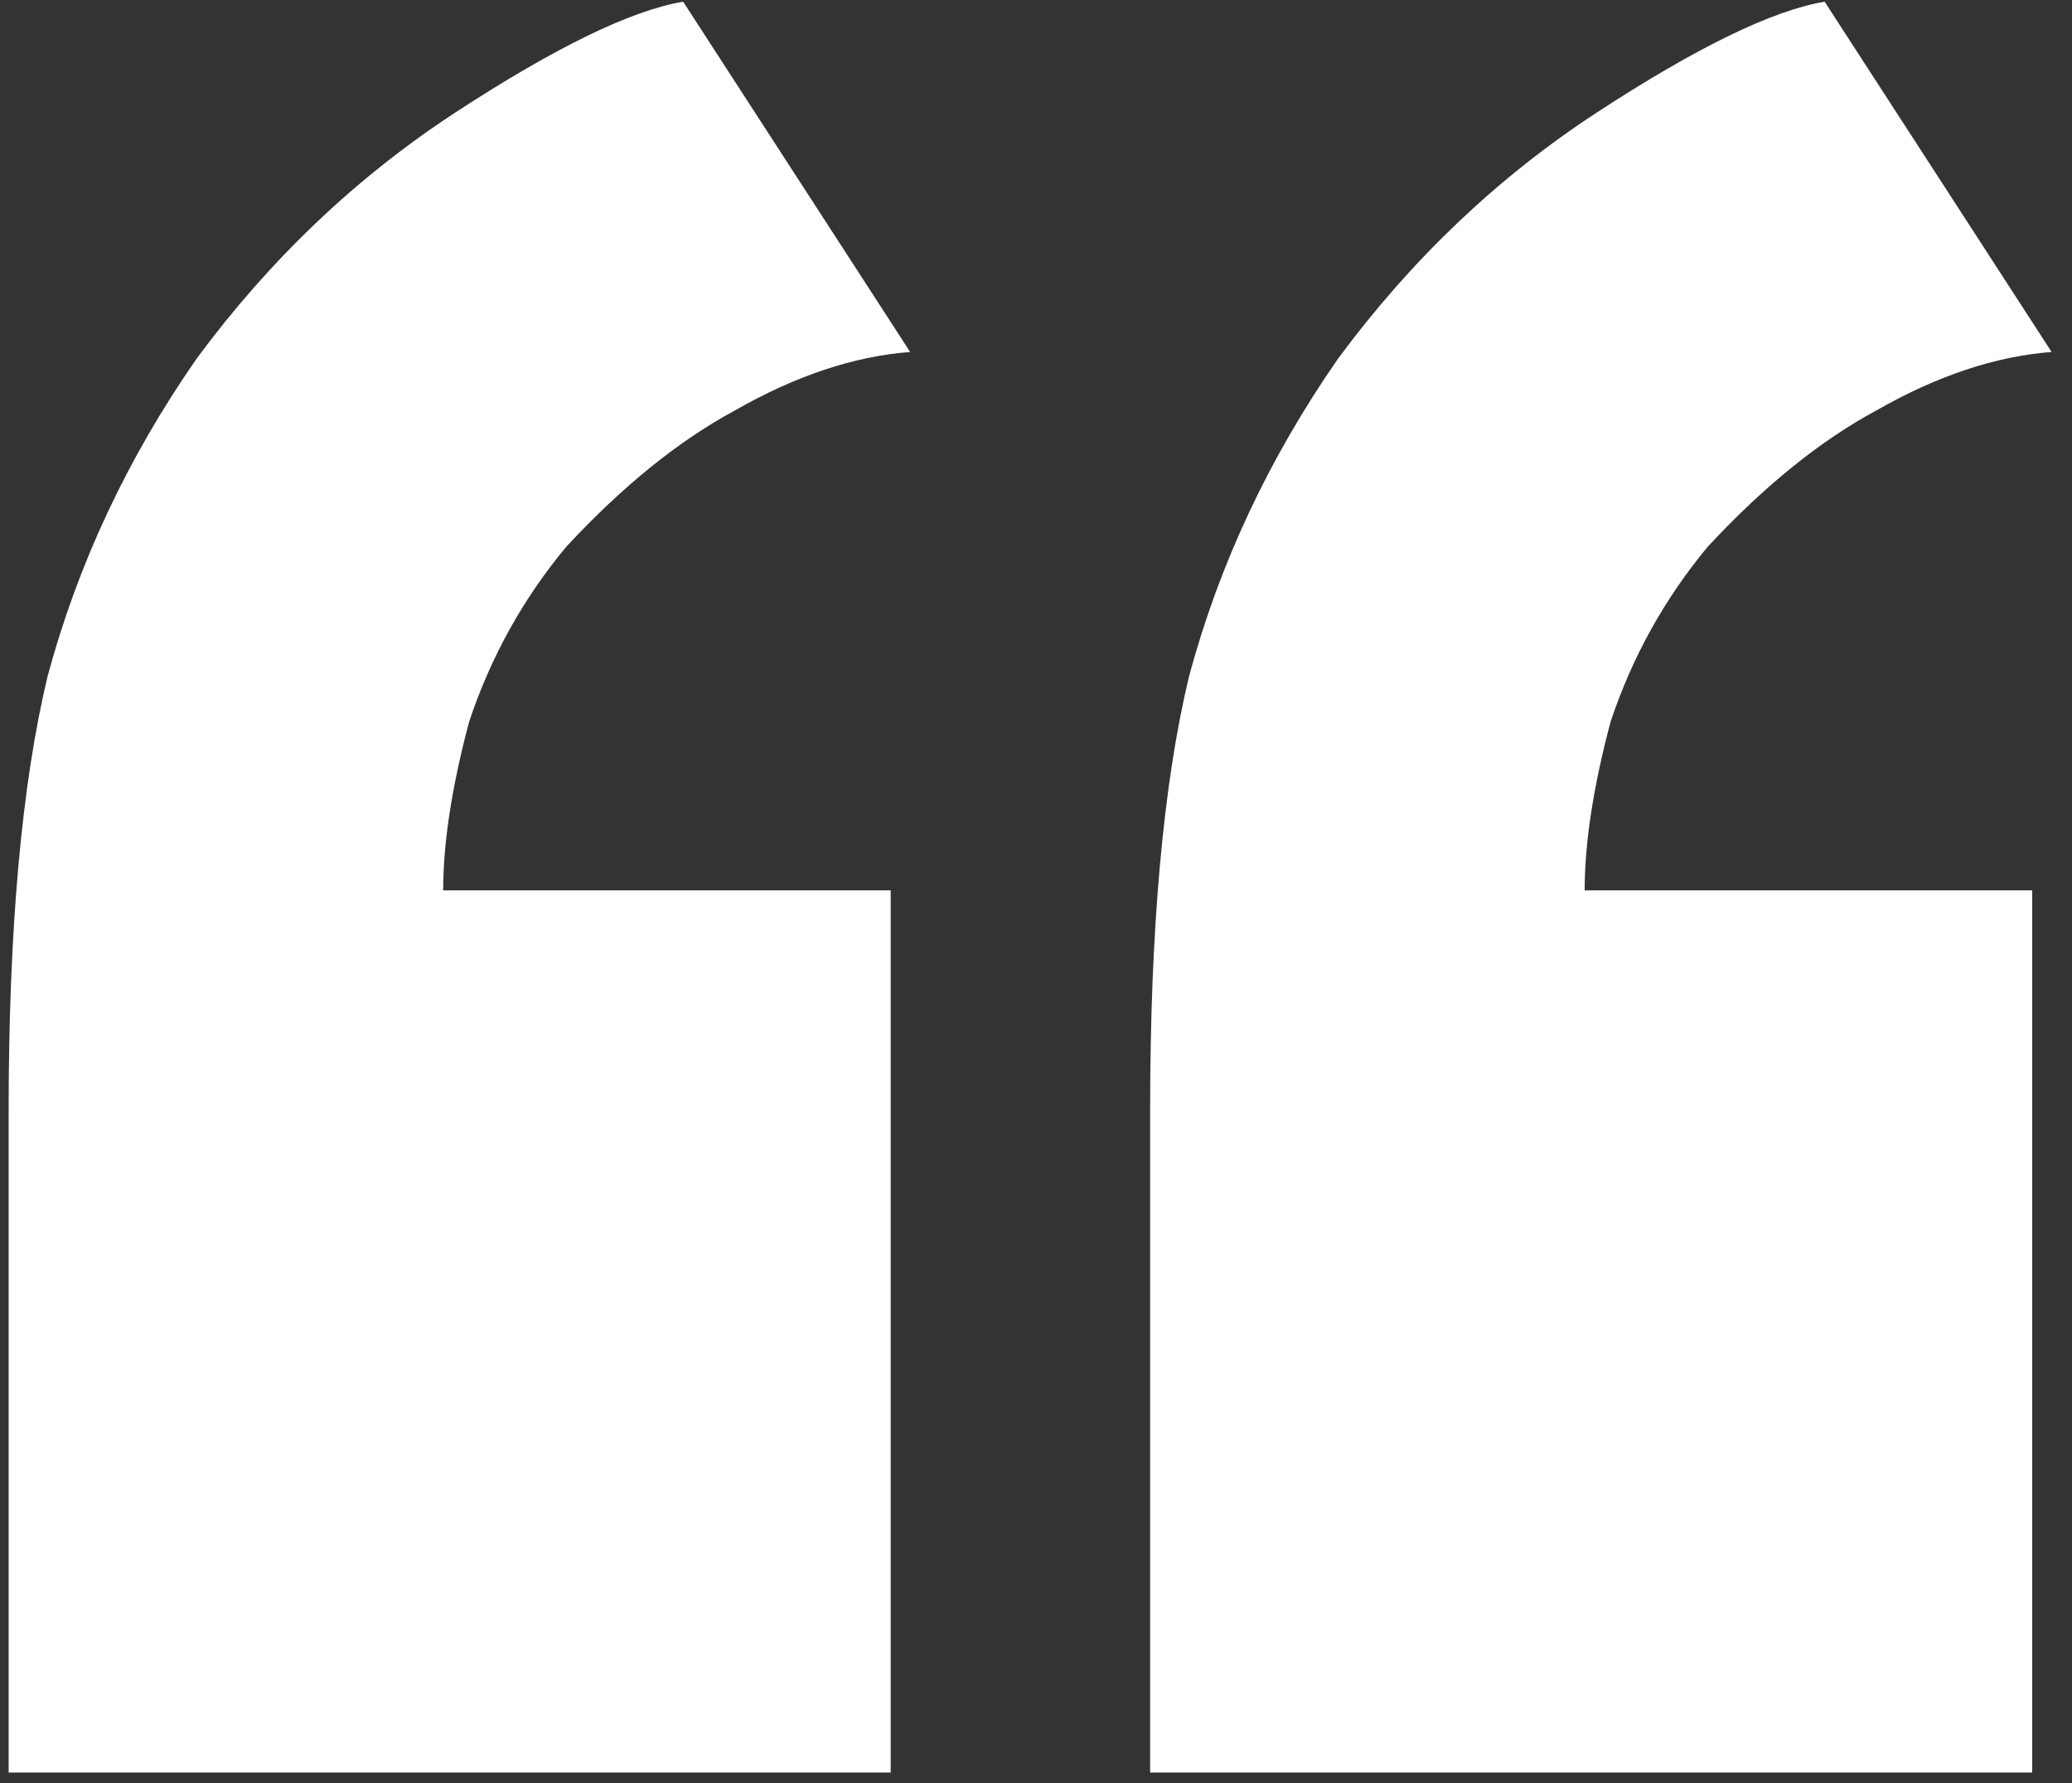 <svg width="86" height="74" viewBox="0 0 86 74" fill="none" xmlns="http://www.w3.org/2000/svg">
<rect x="0" y="0" width="86" height="74" fill="#333333" stroke="none"/>
<path d="M85.154 14.607C82.821 14.786 80.399 15.594 77.886 17.03C75.553 18.286 73.22 20.17 70.887 22.683C69.093 24.836 67.747 27.259 66.849 29.951C66.132 32.643 65.773 34.976 65.773 36.95H84.347V73.56H47.737V46.102C47.737 38.565 48.275 32.553 49.352 28.067C50.608 23.401 52.672 19.004 55.543 14.876C58.594 10.749 62.183 7.339 66.311 4.647C70.439 1.955 73.579 0.43 75.733 0.071L85.154 14.607ZM37.777 14.607C35.444 14.786 33.021 15.594 30.509 17.03C28.176 18.286 25.843 20.17 23.51 22.683C21.715 24.836 20.369 27.259 19.472 29.951C18.754 32.643 18.395 34.976 18.395 36.95H36.969V73.56H0.359V46.102C0.359 38.565 0.898 32.553 1.975 28.067C3.231 23.401 5.295 19.004 8.166 14.876C11.217 10.749 14.806 7.339 18.933 4.647C23.061 1.955 26.202 0.43 28.355 0.071L37.777 14.607Z" fill="white"/>
</svg>

